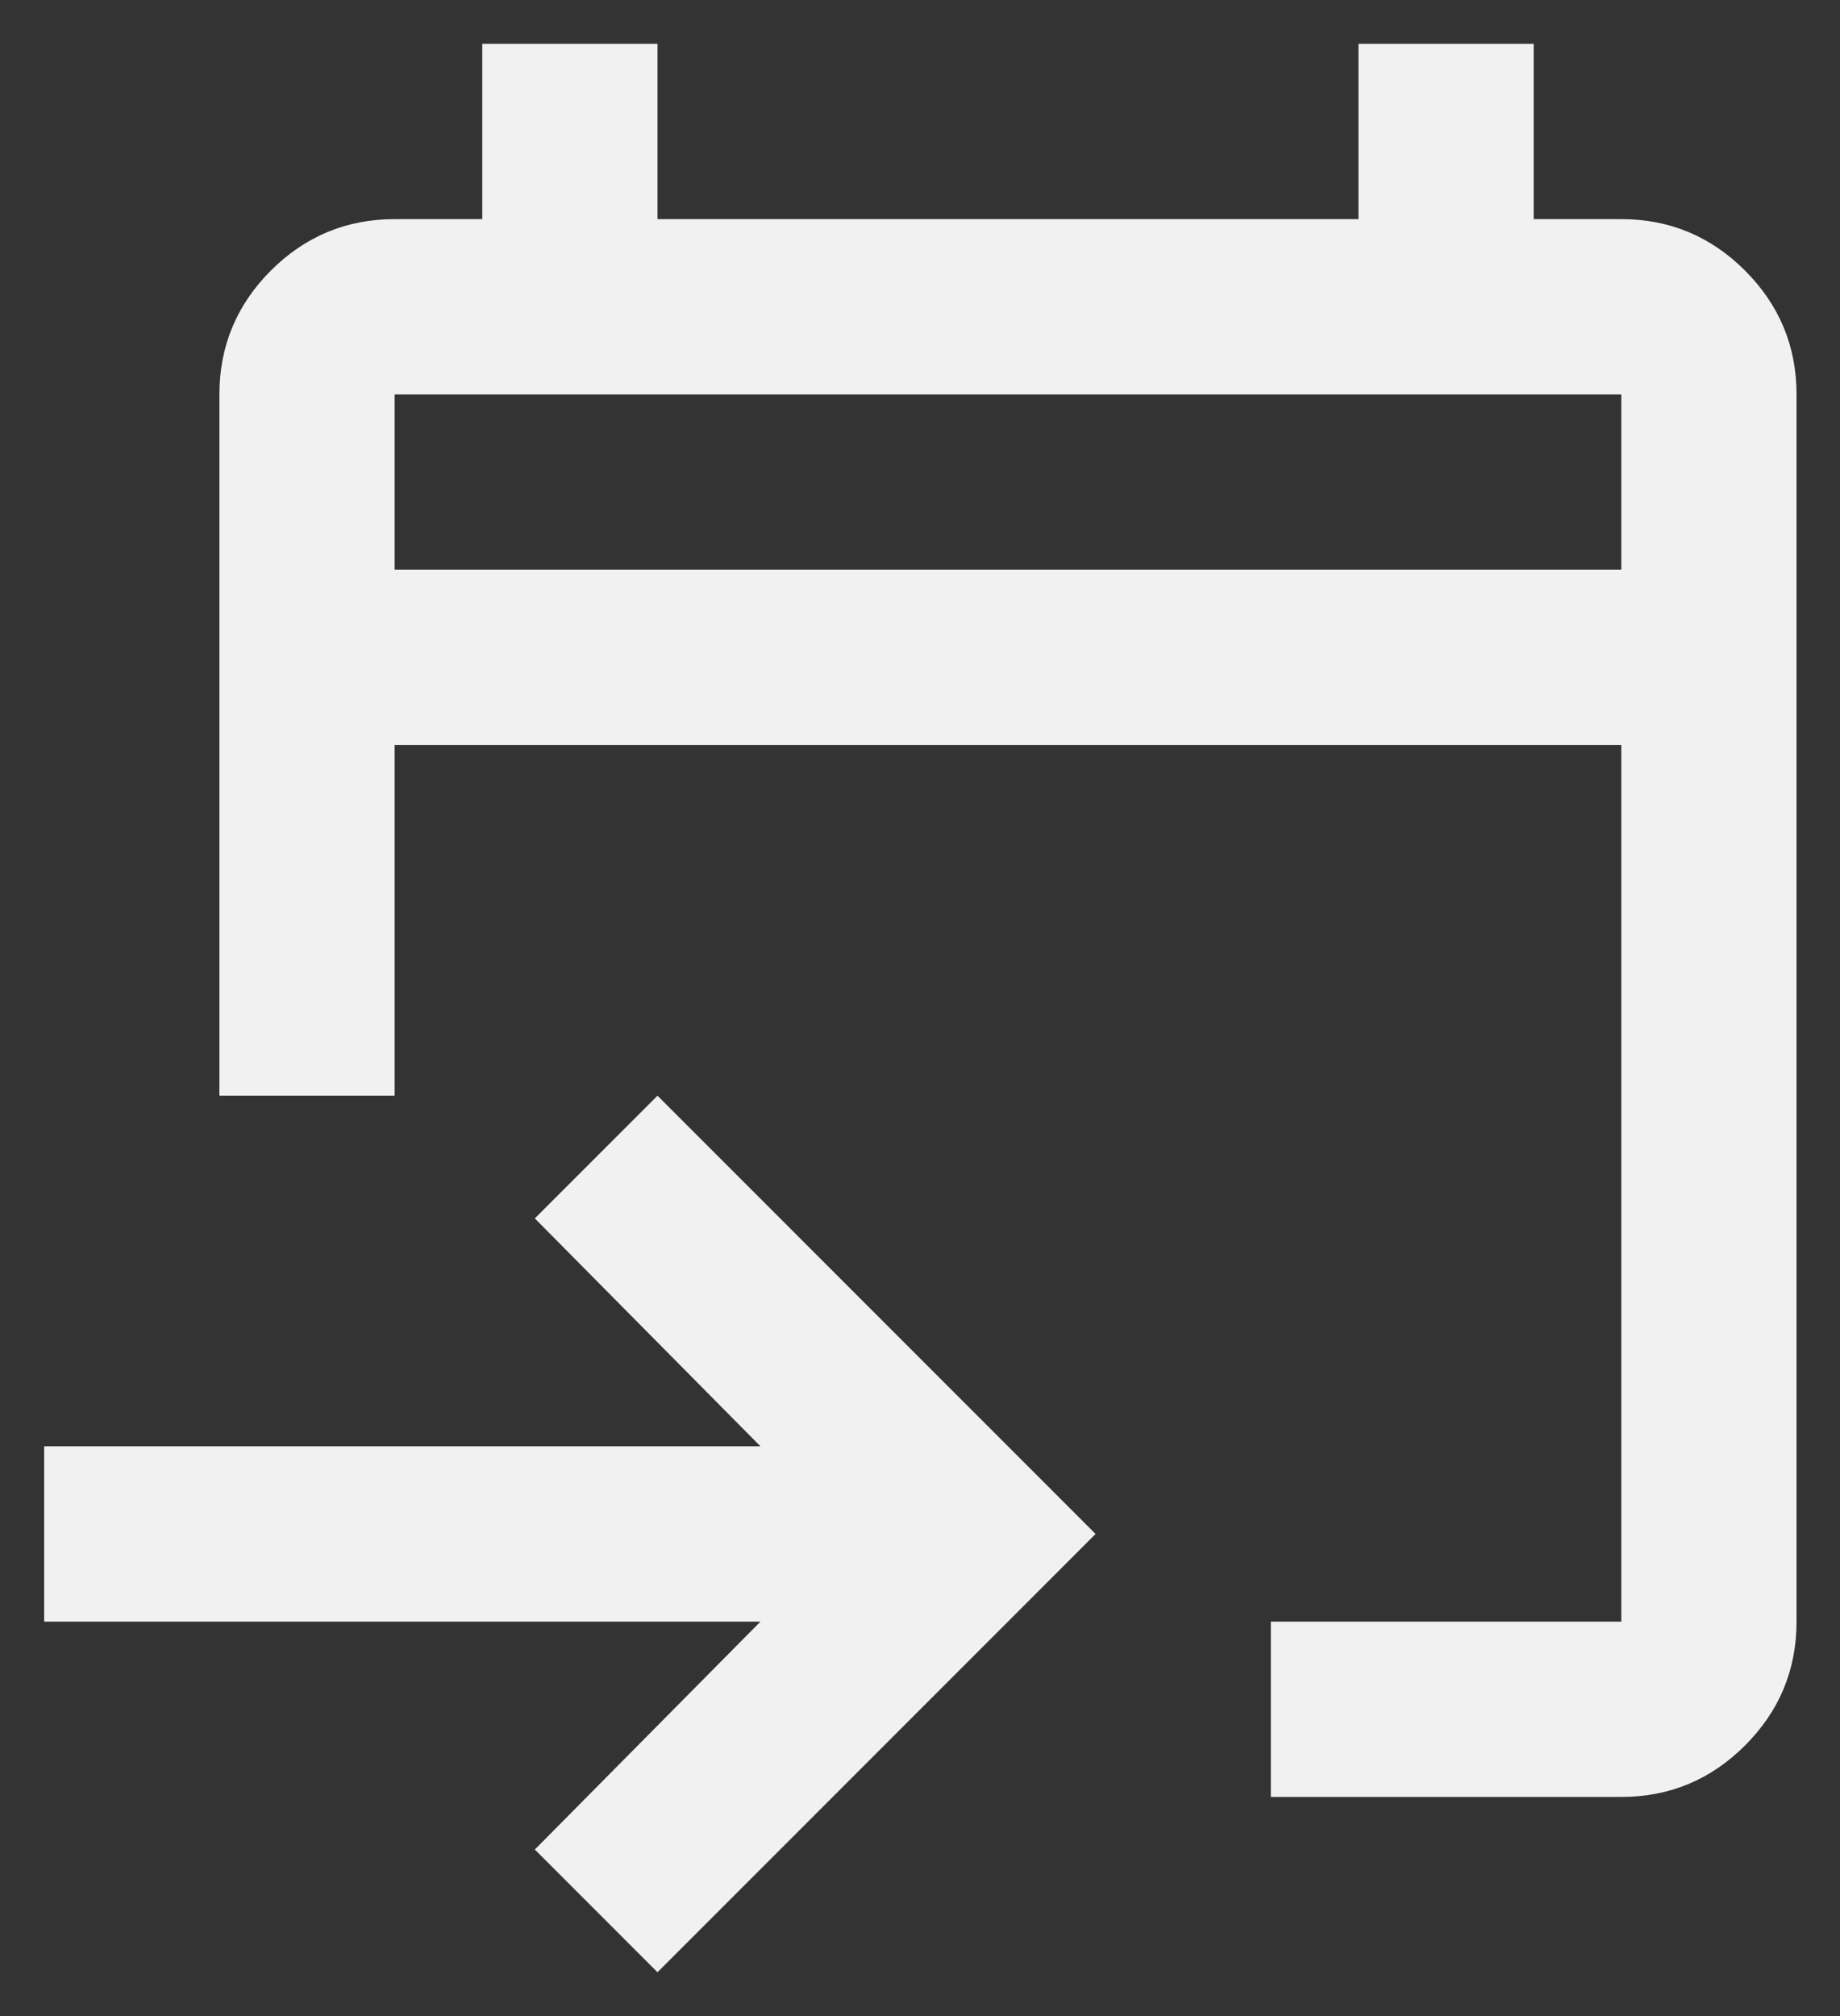 <svg width="21" height="23" viewBox="0 0 21 23" fill="none" xmlns="http://www.w3.org/2000/svg">
<rect x="0" y="0" width="21" height="23" fill="#333333" stroke="none"/>
<path d="M14.504 20.5V18.5H18.504V8.5H4.504V12.5H2.504V4.5C2.504 3.95 2.7 3.479 3.091 3.087C3.483 2.696 3.954 2.5 4.504 2.5H5.504V0.5H7.504V2.5H15.504V0.5H17.504V2.5H18.504C19.054 2.5 19.525 2.696 19.916 3.087C20.308 3.479 20.504 3.95 20.504 4.5V18.5C20.504 19.05 20.308 19.521 19.916 19.913C19.525 20.304 19.054 20.5 18.504 20.5H14.504ZM7.504 22.5L6.104 21.1L8.679 18.5H0.504V16.5H8.679L6.104 13.9L7.504 12.5L12.504 17.5L7.504 22.5ZM4.504 6.5H18.504V4.5H4.504V6.5Z" fill="#F1F1F1"/>
</svg>
